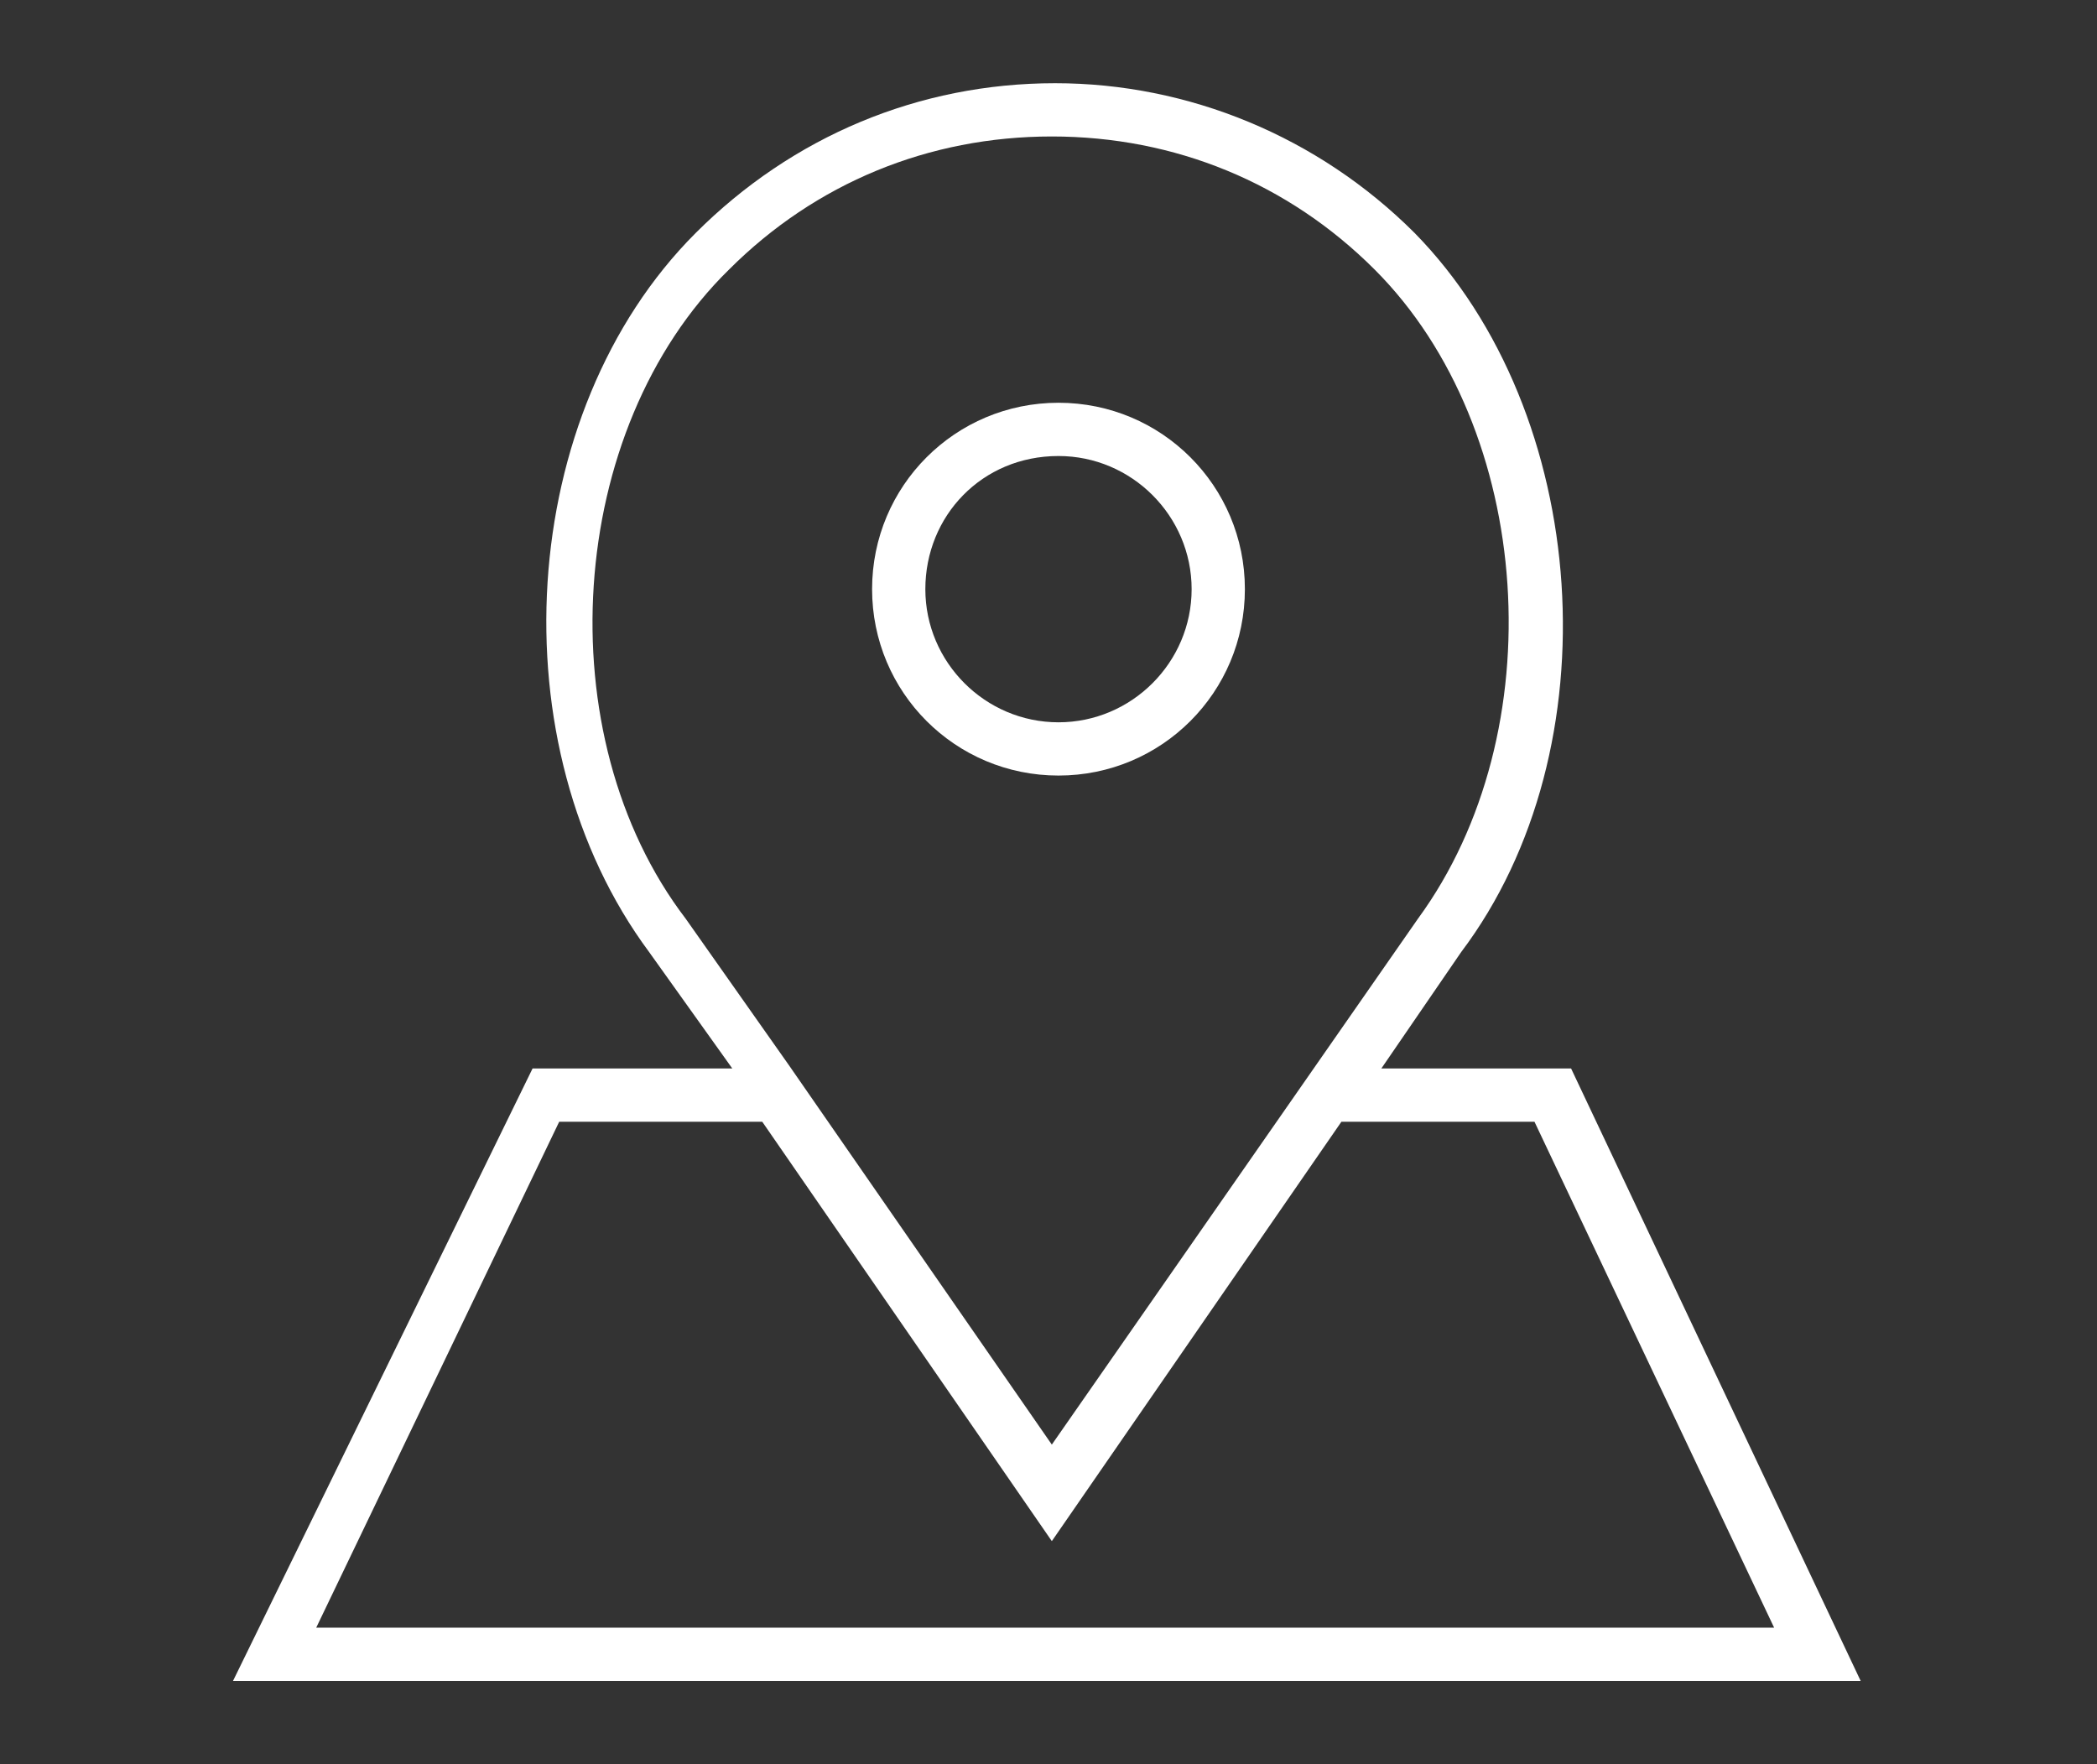 <?xml version="1.0" encoding="UTF-8"?> <!-- Generator: Adobe Illustrator 21.0.0, SVG Export Plug-In . SVG Version: 6.00 Build 0) --> <svg xmlns="http://www.w3.org/2000/svg" xmlns:xlink="http://www.w3.org/1999/xlink" id="Слой_1" x="0px" y="0px" viewBox="0 0 63 53" style="enable-background:new 0 0 63 53;" xml:space="preserve"><rect x="0" y="0" width="63" height="53" fill="#333333" stroke="none"/> <style type="text/css"> .st0{fill:#FFFFFF;} </style> <g> <path class="st0" d="M31.8,23.3c3.1,0,5.6-2.5,5.6-5.6s-2.5-5.6-5.6-5.6c-3.1,0-5.6,2.5-5.6,5.6S28.7,23.3,31.8,23.3L31.8,23.3z M31.8,13.7c2.2,0,4,1.8,4,4s-1.8,4-4,4c-2.2,0-4-1.8-4-4S29.5,13.7,31.8,13.7L31.8,13.7z M31.8,13.7"></path> <path class="st0" d="M47.2,32.1h-5.7l2.4-3.5c4.6-6.1,3.9-16.2-1.4-21.6c-2.9-2.9-6.8-4.5-10.8-4.5c-4.1,0-7.9,1.6-10.8,4.5 c-5.4,5.4-6,15.4-1.4,21.6l2.5,3.5h-6L7,50.5h48.9L47.2,32.1z M20.6,27.6c-4.2-5.5-3.6-14.7,1.3-19.5c2.6-2.6,6-4,9.7-4 c3.7,0,7.1,1.4,9.7,4c4.8,4.8,5.4,13.9,1.3,19.5l-11,15.8l-7.9-11.4L20.6,27.6z M16.8,33.7h6.1l8.7,12.6l8.7-12.6h5.8l7.2,15.2H9.5 L16.8,33.7z M16.8,33.7"></path> </g> </svg> 